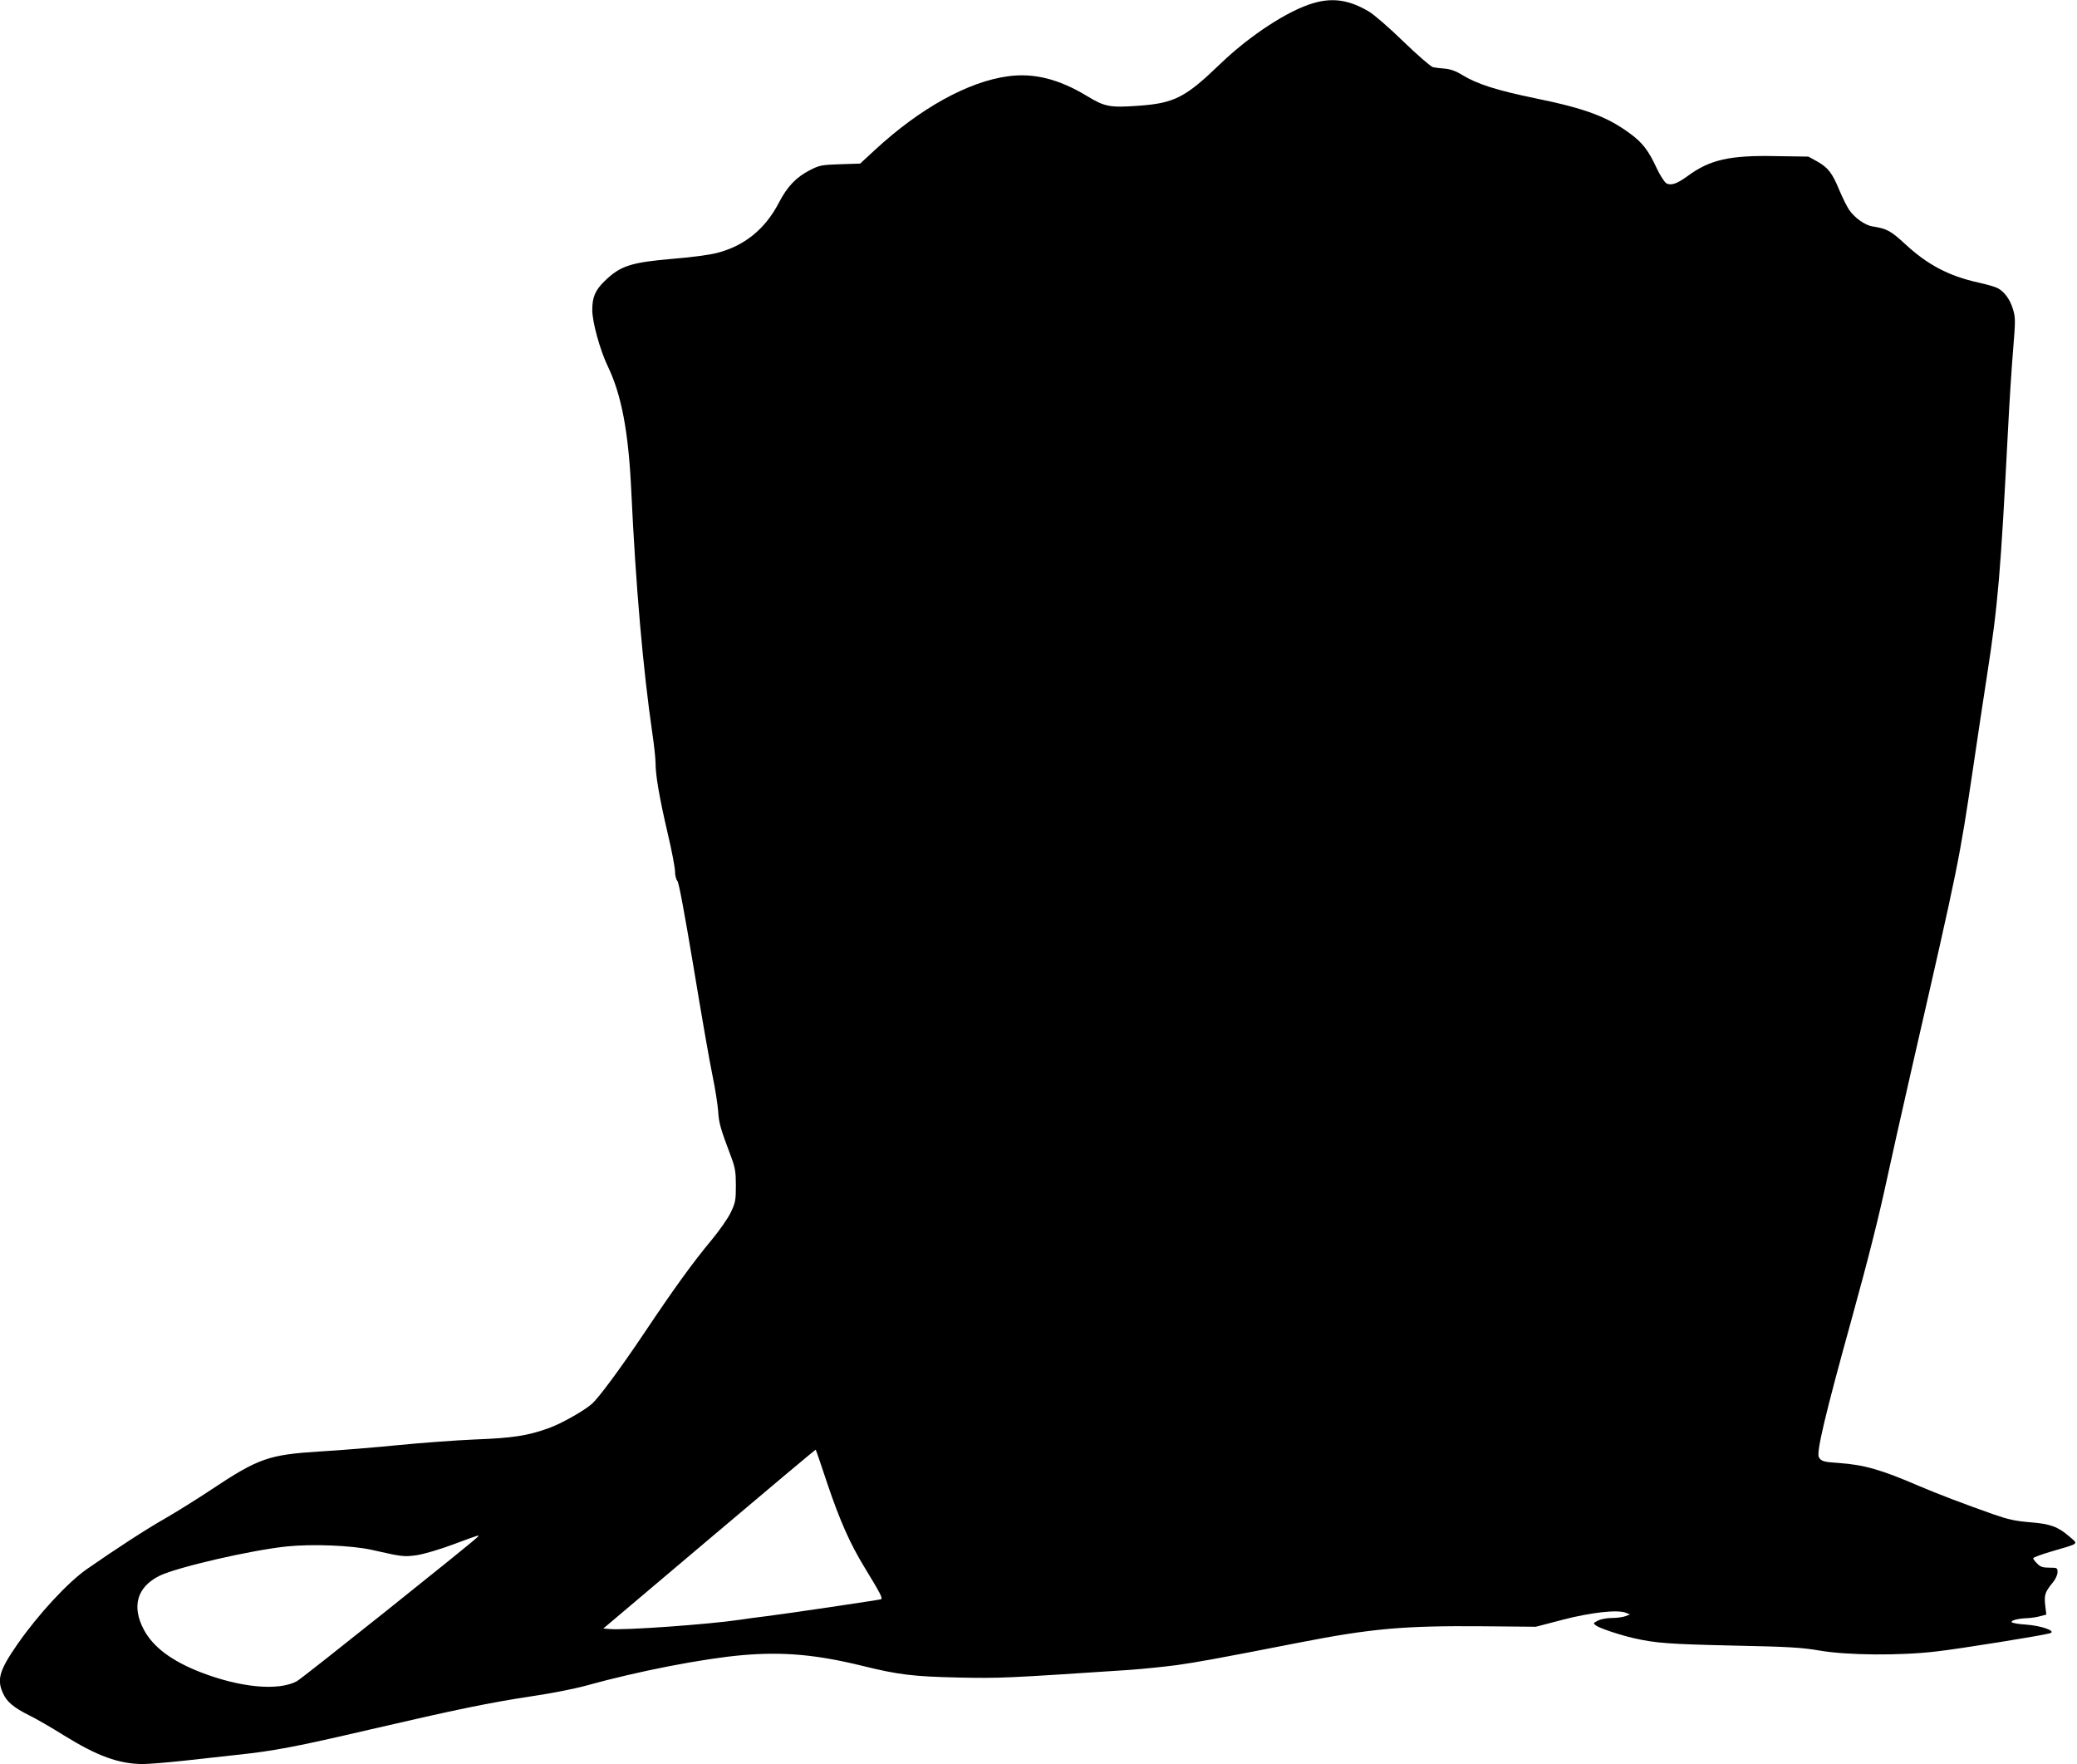  <svg version="1.0" xmlns="http://www.w3.org/2000/svg"
 width="1280pt" height="1087pt" viewBox="0 0 1280 1087"
 preserveAspectRatio="xMidYMid meet"><g transform="translate(0,1087) scale(0.1,-0.1)"
fill="#000000" stroke="none">
<path d="M8095 10851 c-154 -44 -391 -198 -574 -374 -217 -209 -283 -243 -509
-259 -171 -12 -204 -6 -311 59 -174 106 -330 145 -489 123 -246 -33 -543 -198
-819 -453 l-92 -85 -123 -4 c-115 -4 -127 -6 -186 -36 -86 -44 -141 -102 -193
-203 -84 -161 -212 -265 -382 -308 -41 -11 -159 -27 -263 -35 -268 -23 -330
-43 -429 -139 -57 -56 -75 -98 -75 -177 0 -75 48 -248 96 -348 84 -174 127
-402 144 -759 28 -598 73 -1107 130 -1500 11 -74 20 -157 20 -186 0 -75 24
-214 75 -433 25 -105 45 -211 45 -234 0 -24 7 -51 15 -59 9 -11 44 -200 100
-535 47 -285 99 -584 116 -664 17 -81 32 -180 35 -220 4 -71 13 -104 81 -284
23 -62 28 -89 28 -173 0 -91 -3 -106 -31 -165 -17 -36 -70 -112 -118 -170
-115 -138 -229 -295 -415 -573 -149 -222 -282 -402 -325 -439 -51 -44 -185
-119 -261 -147 -132 -48 -223 -62 -458 -71 -119 -5 -333 -21 -475 -35 -141
-14 -358 -32 -482 -39 -314 -20 -376 -41 -668 -235 -84 -56 -212 -136 -285
-178 -121 -69 -302 -187 -482 -312 -116 -81 -297 -276 -425 -459 -114 -164
-131 -221 -91 -307 23 -52 67 -88 161 -135 41 -20 137 -75 213 -123 207 -128
339 -176 486 -177 36 0 148 9 250 20 102 11 249 27 326 36 237 25 366 50 831
158 530 123 729 164 999 205 110 16 257 45 326 64 320 89 722 167 964 188 253
22 458 3 740 -66 222 -55 315 -66 595 -72 253 -5 283 -4 1050 47 85 6 218 20
295 30 131 19 233 37 755 139 440 86 643 104 1125 100 l330 -3 165 43 c173 45
338 64 390 43 l25 -10 -28 -11 c-16 -6 -53 -11 -83 -11 -31 0 -69 -7 -86 -16
-30 -15 -31 -17 -13 -30 22 -17 148 -59 236 -79 134 -30 213 -36 609 -45 347
-7 424 -12 535 -31 170 -29 495 -32 720 -5 142 16 658 99 699 112 40 13 -51
46 -146 53 -49 3 -89 10 -91 16 -2 11 41 22 98 24 22 1 57 6 78 12 l38 10 -7
58 c-7 63 -1 82 48 141 16 19 28 47 28 62 0 27 -2 28 -50 28 -41 0 -56 5 -75
25 -14 13 -25 28 -25 33 0 5 51 24 113 42 177 52 166 43 110 92 -71 61 -117
78 -244 88 -87 7 -133 17 -222 48 -184 65 -345 126 -462 176 -232 100 -337
130 -492 141 -95 6 -110 11 -124 36 -16 30 40 266 203 854 106 384 167 628
218 865 23 107 93 420 156 695 286 1248 288 1258 374 1835 28 190 66 444 85
565 69 446 84 630 130 1520 8 160 22 378 31 486 15 181 15 201 0 252 -18 61
-53 110 -96 132 -15 8 -68 23 -118 34 -181 40 -313 109 -452 238 -89 82 -112
94 -201 108 -46 7 -111 54 -144 103 -14 21 -41 76 -60 121 -43 105 -70 139
-136 176 l-54 30 -202 3 c-283 6 -406 -22 -543 -123 -64 -47 -102 -60 -130
-45 -12 7 -38 47 -60 93 -50 109 -88 158 -163 213 -142 105 -275 155 -588 219
-238 49 -355 87 -446 142 -40 25 -74 37 -108 40 -27 2 -61 6 -74 9 -13 3 -94
73 -181 157 -86 84 -182 167 -214 186 -120 71 -221 87 -341 52z m-2995 -9127
c77 -227 138 -365 229 -514 101 -166 113 -190 99 -195 -17 -5 -596 -91 -713
-105 -49 -6 -119 -15 -155 -21 -189 -28 -711 -66 -804 -57 l-38 3 653 552
c359 304 654 551 656 550 2 -2 35 -98 73 -213z m-2160 -328 c-48 -46 -1081
-871 -1111 -886 -116 -61 -347 -39 -591 55 -178 69 -294 155 -351 262 -77 144
-43 264 96 333 109 53 563 158 786 181 158 16 399 6 521 -21 190 -43 198 -44
279 -33 44 7 141 35 226 67 170 63 164 61 145 42z"/>
</g>
</svg>
